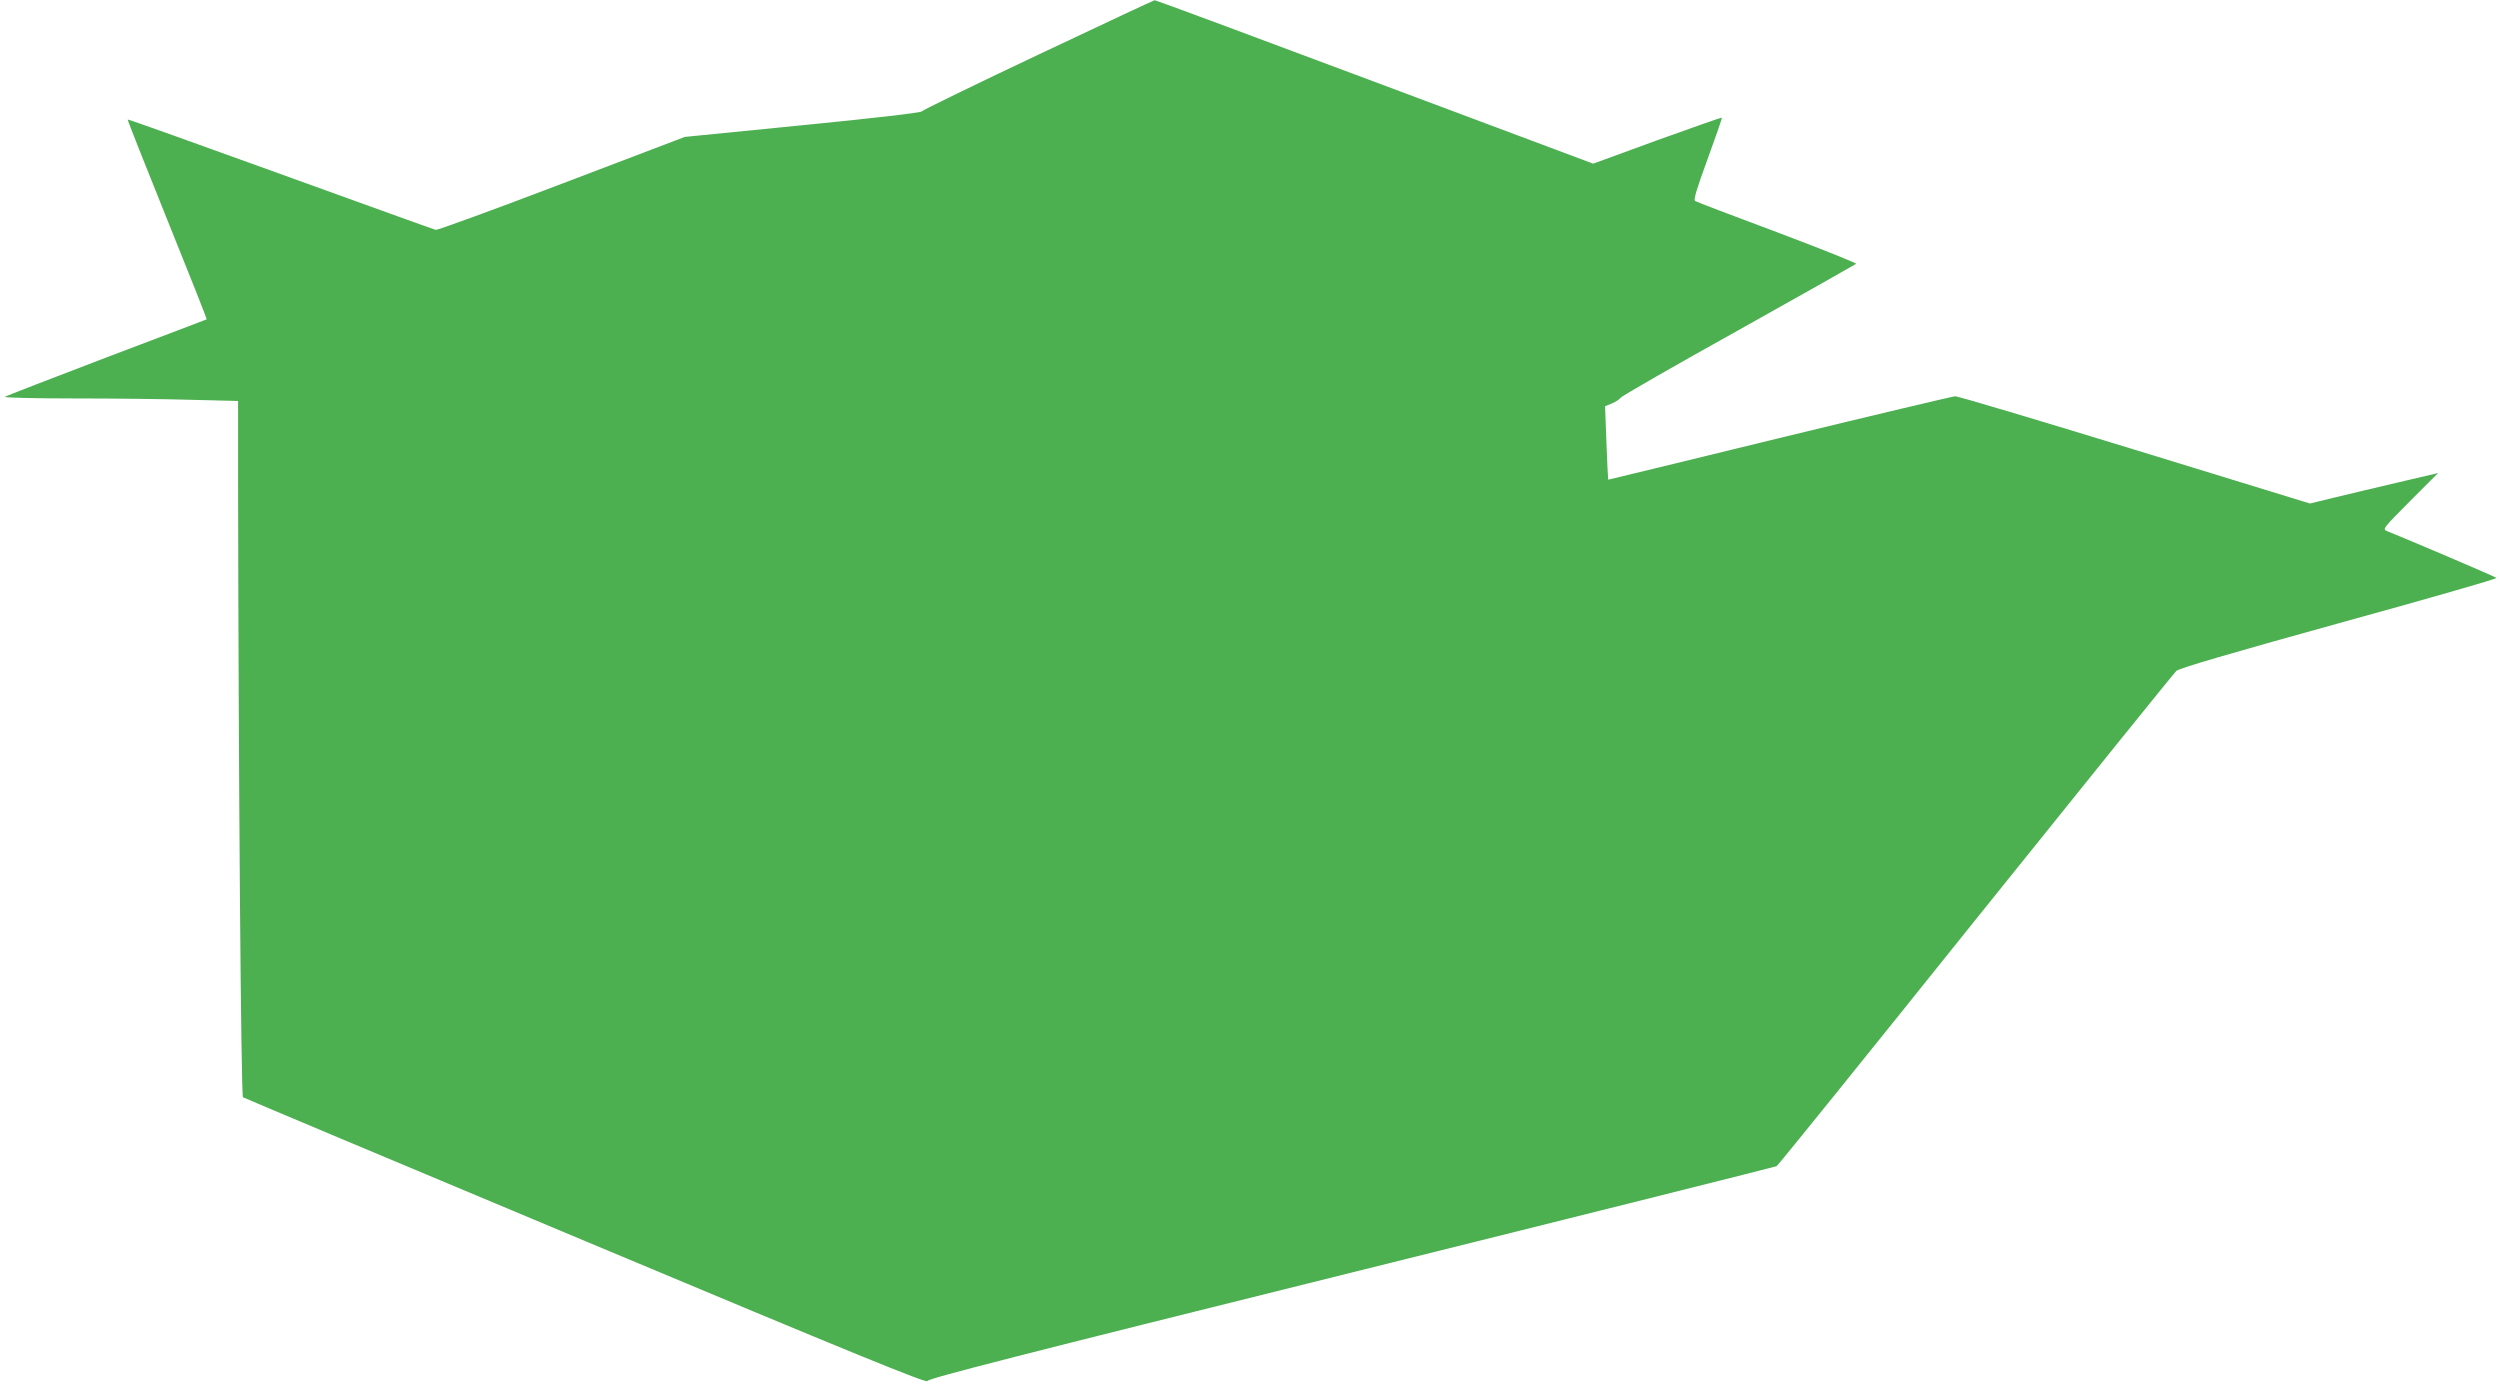 <?xml version="1.0" standalone="no"?>
<!DOCTYPE svg PUBLIC "-//W3C//DTD SVG 20010904//EN"
 "http://www.w3.org/TR/2001/REC-SVG-20010904/DTD/svg10.dtd">
<svg version="1.0" xmlns="http://www.w3.org/2000/svg"
 width="1280pt" height="709pt" viewBox="0 0 1280 709"
 preserveAspectRatio="xMidYMid meet">
<g transform="translate(0,709) scale(0.1,-0.1)"
fill="#4caf50" stroke="none">
<path d="M5316 6810 c-324 -153 -592 -284 -596 -290 -4 -7 -235 -34 -610 -71
l-604 -60 -630 -240 c-346 -132 -637 -238 -645 -236 -9 2 -366 131 -795 286
-428 155 -780 281 -782 279 -2 -2 89 -232 202 -512 113 -280 204 -509 202
-511 -2 -1 -232 -89 -513 -195 -280 -107 -514 -197 -520 -202 -5 -4 153 -8
351 -8 199 0 469 -3 602 -7 l241 -6 0 -406 c2 -1501 15 -3152 25 -3159 6 -4
796 -336 1756 -738 1376 -577 1746 -728 1748 -715 2 13 464 131 2170 555 1192
296 2172 542 2178 545 7 3 465 571 1018 1261 554 690 1017 1264 1029 1275 16
14 272 89 835 245 447 123 809 227 804 231 -5 6 -456 198 -561 240 -24 10 -19
15 118 153 l144 144 -209 -49 c-115 -27 -263 -62 -328 -78 l-119 -29 -896 275
c-493 151 -907 275 -921 274 -14 -1 -419 -97 -900 -214 -481 -118 -876 -213
-876 -213 -1 1 -5 85 -9 189 l-7 187 36 15 c19 8 39 21 43 28 4 8 276 164 603
346 327 183 598 336 603 340 4 4 -177 76 -402 161 -225 84 -415 156 -422 161
-9 5 7 60 64 215 42 115 75 210 73 212 -2 1 -151 -51 -331 -116 l-328 -120
-1119 419 c-616 231 -1123 419 -1126 418 -4 0 -272 -126 -596 -279z"/>
</g>
</svg>
